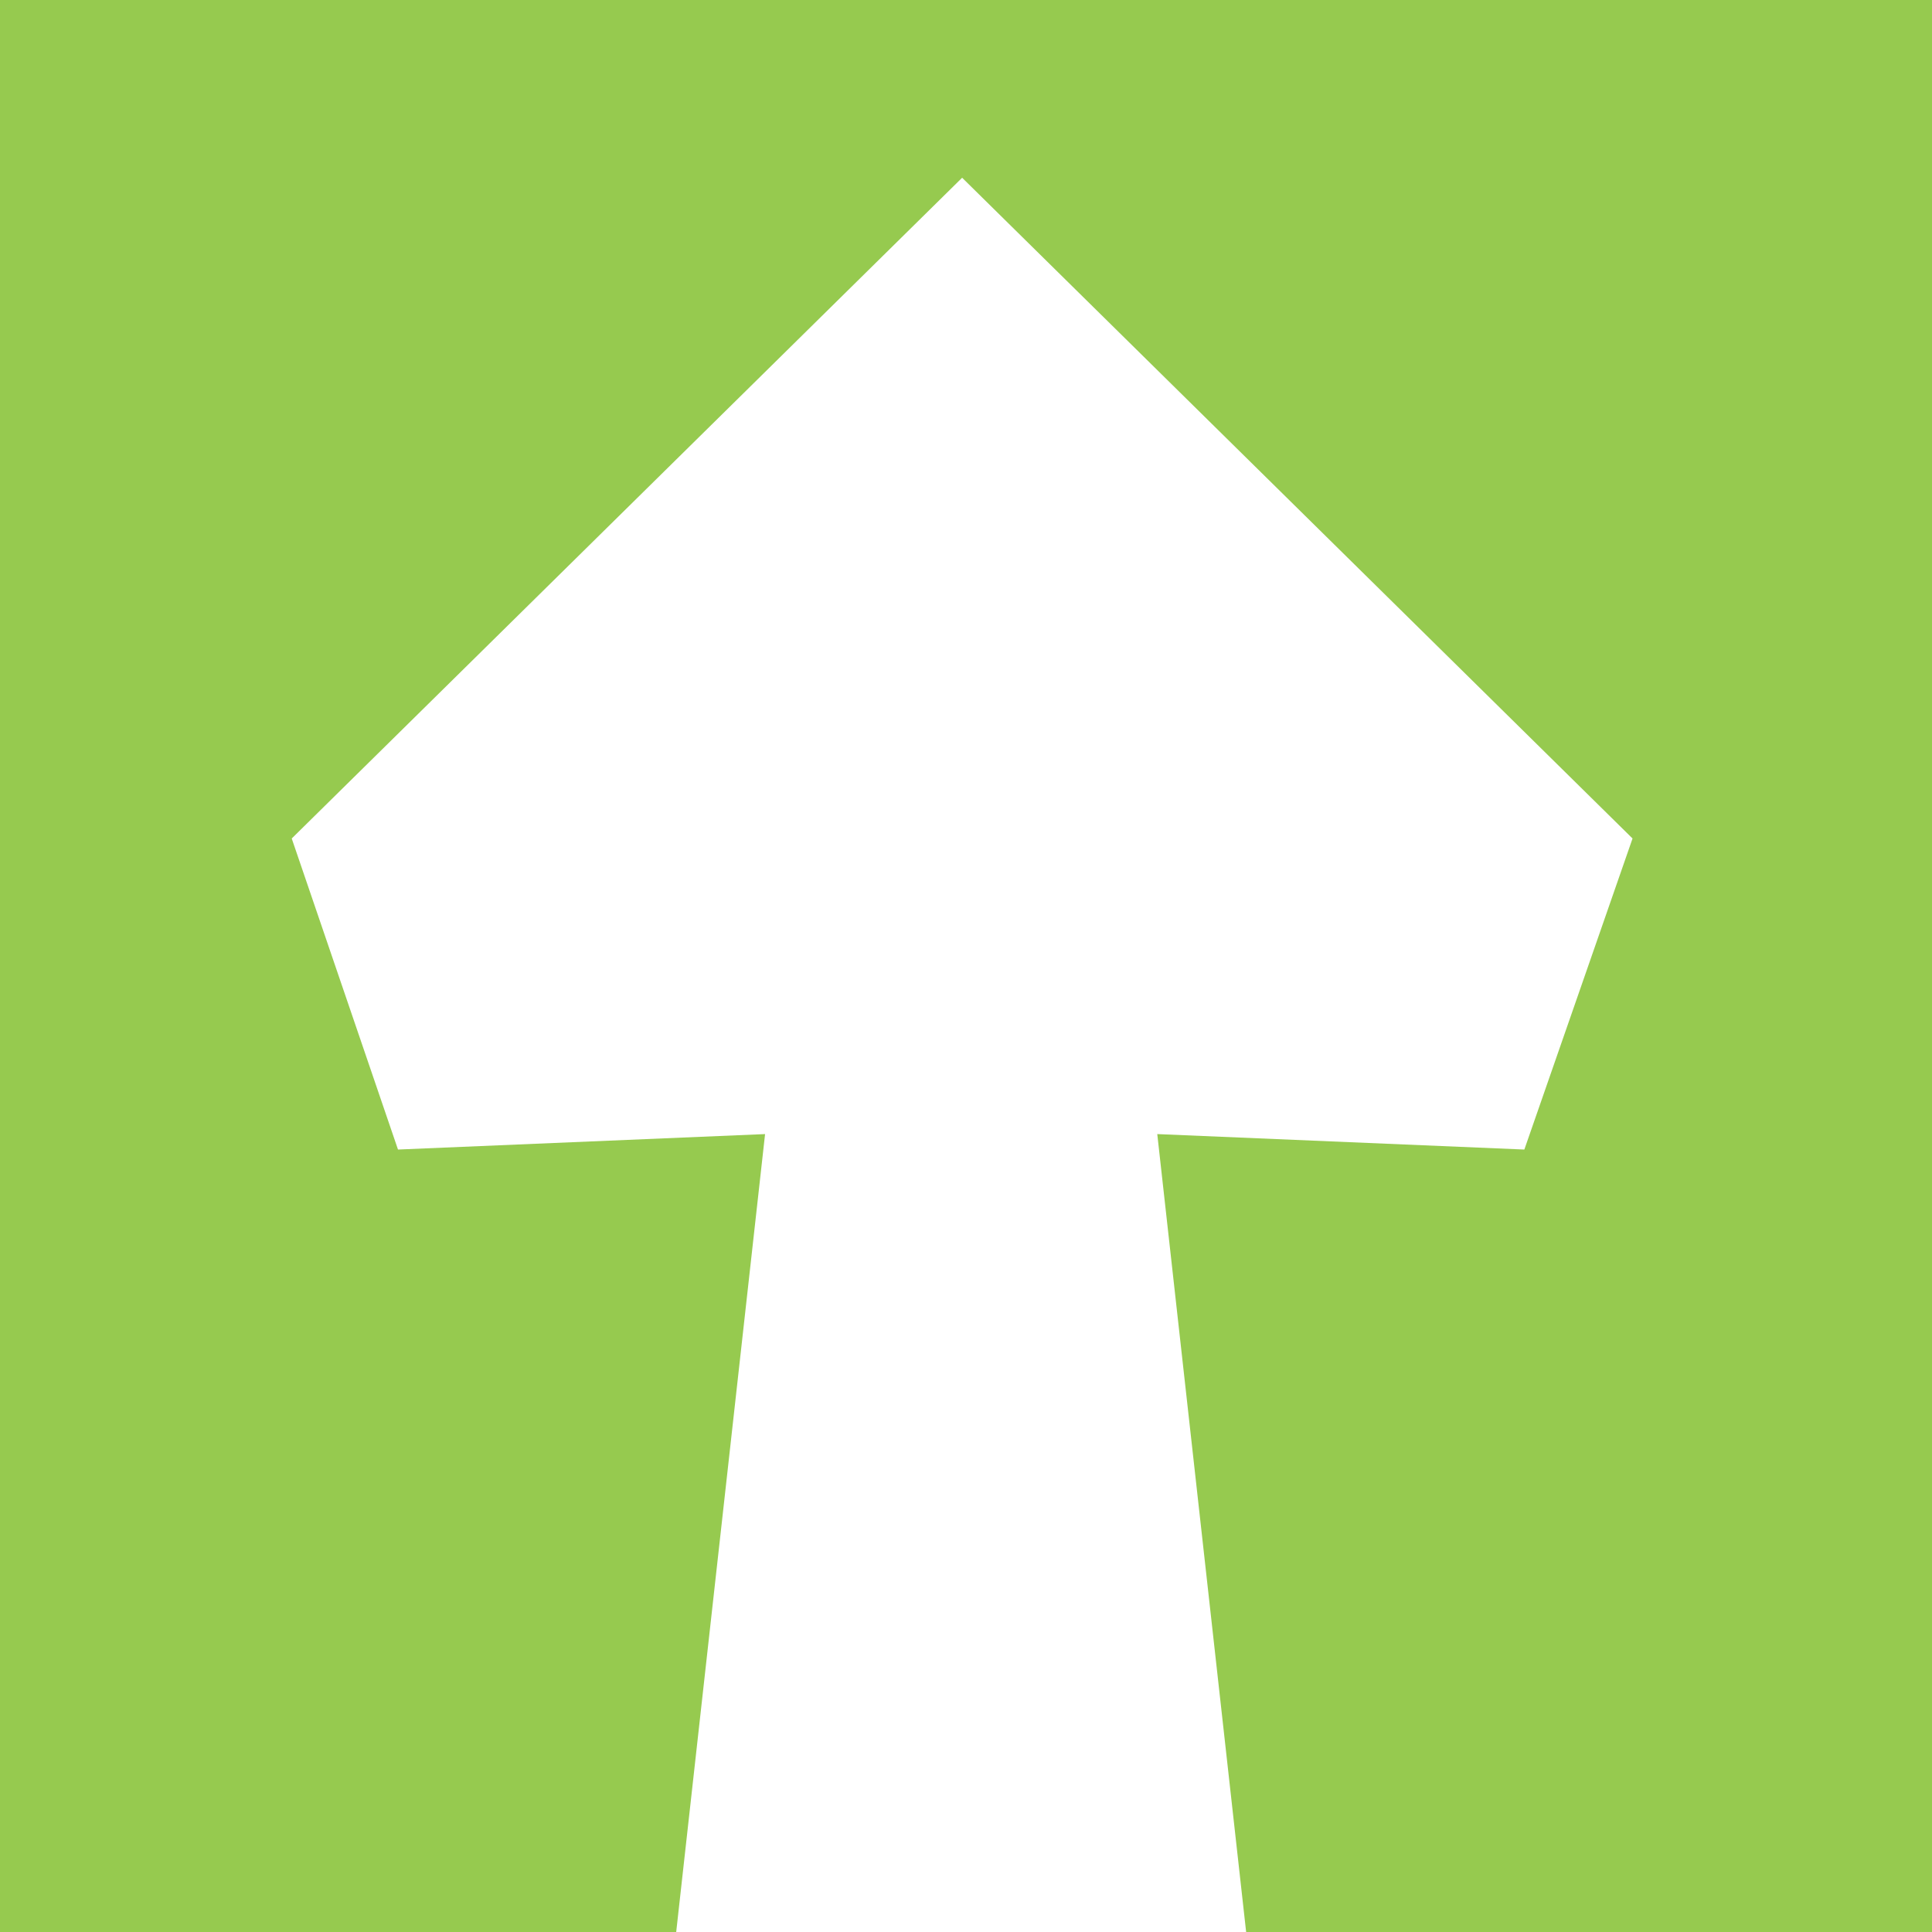 <?xml version="1.0" encoding="UTF-8"?> <svg xmlns="http://www.w3.org/2000/svg" xmlns:xlink="http://www.w3.org/1999/xlink" version="1.1" id="Слой_1" x="0px" y="0px" viewBox="0 0 100 100" style="enable-background:new 0 0 100 100;" xml:space="preserve"> <style type="text/css"> .st0{fill:#FFFFFF;} .st1{fill:#96CA4F;} .st2{fill:#040000;} </style> <rect class="st1" width="100" height="100"></rect> <g> <polygon class="st0" points="78.9,59.5 84.5,43.4 49.8,9.2 15.1,43.4 20.6,59.5 39.6,58.7 35,100 64.5,100 59.9,58.7 "></polygon> </g> </svg> 